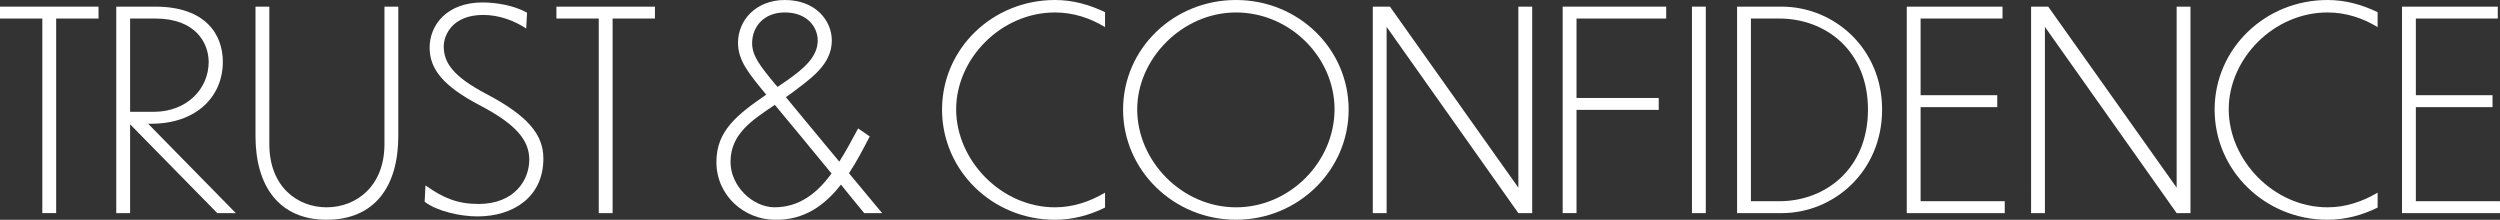 <?xml version="1.0" encoding="UTF-8"?><svg id="_レイヤー_1" xmlns="http://www.w3.org/2000/svg" viewBox="0 0 1200 105.5"><rect x="0" y="0" width="1200" height="105.5" fill="#333333" stroke="none"/><defs><style>.cls-1{fill:#fff;}</style></defs><path class="cls-1" d="m20.33,8.9H0V3.19h47.29v5.71h-20.33v93.39h-6.64V8.9Z"/><path class="cls-1" d="m62.45,59.65v42.64h-6.64V3.19h18.73c24.31,0,32.42,13.55,32.42,26.44,0,17.14-13.15,29.76-34.28,29.76h-1.59l42.11,42.91h-8.9l-41.85-42.64Zm0-50.75v44.77h11.42c15.41,0,26.3-10.63,26.3-24.05-.13-9.3-6.51-20.72-25.64-20.72h-12.09Z"/><path class="cls-1" d="m156.78,105.48c-22.72,0-34.14-16.07-34.14-40.12V3.19h6.64v66.03c0,20.19,13.28,30.29,27.5,30.29s27.76-10.1,27.76-30.29V3.19h6.64v62.17c0,24.05-11.29,40.12-34.41,40.12Z"/><path class="cls-1" d="m252.58,13.68c-5.45-3.59-12.75-6.51-20.59-6.51-15.14,0-19,9.96-19,15.14,0,7.84,4.65,14.48,20.33,22.72,19.66,10.36,27.5,19.26,27.5,31.09,0,18.47-14.48,27.76-31.62,27.76-8.37,0-19.53-2.52-25.37-7.04l.4-7.84c8.63,6.11,15.41,8.9,25.51,8.9,17,0,24.31-11.29,24.31-21.26,0-9.17-6.11-16.87-23.65-26.04-17.8-9.3-24.18-17.54-24.18-27.77,0-10.89,8.37-21.65,25.37-21.65,6.38,0,15.01,1.33,21.39,4.91l-.4,7.57Z"/><path class="cls-1" d="m287.41,8.9h-20.33V3.19h47.29v5.71h-20.32v93.39h-6.64V8.9Z"/><path class="cls-1" d="m403.66,88.61c-7.57,9.7-17.53,17.27-32.02,16.87-13.95-.13-27.76-11.16-27.76-27.77,0-14.88,9.83-22.58,23.91-32.28-8.1-9.83-13.55-16.21-13.55-24.84,0-11.03,8.77-20.59,22.45-20.59,14.88,0,22.58,9.97,22.58,19.4,0,11.69-10.1,18.33-19.79,25.64-.8.53-1.46,1.06-2.26,1.59,7.04,8.5,16.87,20.46,25.64,30.95,3.32-5.18,6.25-10.76,9.04-15.94l5.58,3.85c-2.92,5.58-6.11,11.82-9.97,17.67,8.24,9.96,14.75,17.8,15.81,19v.13h-8.5c-2.79-3.32-6.77-8.24-11.16-13.68Zm-32.02,10.89c12.36,0,20.72-7.04,27.5-16.21-10.23-12.49-21.79-26.44-27.23-32.95-10.9,7.31-21.26,13.95-21.26,27.37,0,11.56,10.49,21.65,20.99,21.79Zm1.6-57.79c1.46-1.06,3.05-2.13,4.65-3.19,7.97-5.58,14.62-11.29,14.62-19.13,0-6.11-4.79-13.42-15.81-13.42-10.1,0-15.68,6.91-15.68,14.75,0,6.11,3.98,11.16,11.16,19.79l1.06,1.2Z"/><path class="cls-1" d="m530.42,13.02c-7.17-4.38-15.28-7.04-24.04-7.04-25.91,0-47.43,22.19-47.43,46.5s21.52,47.03,47.43,47.03c8.77,0,16.87-2.79,24.04-7.04v7.17c-7.3,3.59-15.41,5.85-24.04,5.85-30.02,0-54.2-23.65-54.2-52.87S476.36,0,506.38,0c8.63,0,16.6,2.26,24.04,5.85v7.17Z"/><path class="cls-1" d="m647.35,52.61c0,29.23-24.31,52.87-54.07,52.87s-54.2-23.65-54.2-52.87S563.26,0,593.28,0s54.07,23.51,54.07,52.61Zm-101.49-.13c0,24.84,21.52,47.03,47.43,47.03s47.29-21.92,47.29-47.03-21.52-46.5-47.29-46.5-47.43,22.19-47.43,46.5Z"/><path class="cls-1" d="m665.58,12.89v89.41h-6.64V3.19h8.23l61.64,86.88V3.19h6.64v99.11h-6.64l-63.24-89.41Z"/><path class="cls-1" d="m750.09,3.19h49.68v5.71h-43.04v38.13h39.46v5.71h-39.46v49.55h-6.64V3.19Z"/><path class="cls-1" d="m812.14,3.19h6.64v99.11h-6.64V3.19Z"/><path class="cls-1" d="m833.8,3.19h21.39c24.98,0,48.22,19.79,48.22,49.42s-23.11,49.69-48.22,49.69h-21.39V3.19Zm6.64,93.39h13.68c22.06,0,42.51-15.54,42.51-43.97s-20.46-43.71-42.51-43.71h-13.68v87.68Z"/><path class="cls-1" d="m915.25,3.19h45.96v5.71h-39.32v36.8h36.8v5.71h-36.8v45.17h40.39v5.71h-47.03V3.19Z"/><path class="cls-1" d="m981.56,12.89v89.41h-6.64V3.19h8.23l61.64,86.88V3.19h6.64v99.11h-6.64l-63.24-89.41Z"/><path class="cls-1" d="m1141.26,13.02c-7.17-4.38-15.28-7.04-24.04-7.04-25.91,0-47.43,22.19-47.43,46.5s21.52,47.03,47.43,47.03c8.77,0,16.87-2.79,24.04-7.04v7.17c-7.3,3.59-15.41,5.85-24.04,5.85-30.02,0-54.2-23.65-54.2-52.87S1087.19,0,1117.21,0c8.63,0,16.6,2.26,24.04,5.85v7.17Z"/><path class="cls-1" d="m1152.97,3.19h45.96v5.71h-39.32v36.8h36.8v5.71h-36.8v45.17h40.39v5.71h-47.03V3.19Z"/></svg>